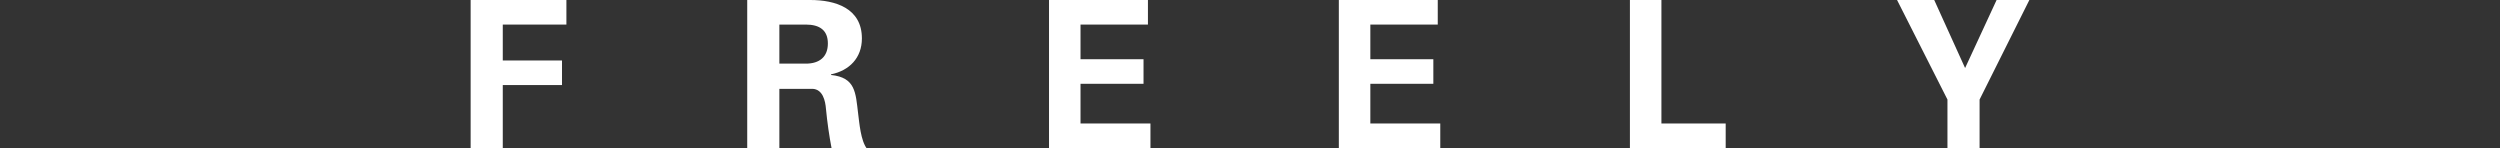 <?xml version="1.0" encoding="utf-8"?>
<!-- Generator: Adobe Illustrator 23.0.4, SVG Export Plug-In . SVG Version: 6.00 Build 0)  -->
<svg version="1.1" id="レイヤー_1" xmlns="http://www.w3.org/2000/svg" xmlns:xlink="http://www.w3.org/1999/xlink" x="0px"
	 y="0px" viewBox="0 0 396.8 23.5" style="enable-background:new 0 0 396.8 23.5;" xml:space="preserve">
<rect x="0" y="0" width="396.8" height="23.5" fill="#333333" stroke="none"/>
<style type="text/css">
	.st0{fill:#FFFFFF;}
</style>
<title>word-01</title>
<g>
	<g id="レイアウト">
		<path class="st0" d="M74.7,23.5V0h15.2v3.9H79.8v5.7h9.4v3.9h-9.4v10L74.7,23.5z"/>
		<path class="st0" d="M123.7,23.5h-5.1V0h10c4,0,8.2,1.3,8.2,6.1c0,3.1-2,5.1-4.9,5.7v0.1c3.9,0.4,3.9,2.8,4.3,6.1
			c0.2,1.5,0.4,4.3,1.4,5.6h-5.6c-0.4-2.1-0.7-4.2-0.9-6.3c-0.1-1.3-0.5-3.1-2.1-3.2h-5.3V23.5z M123.7,10.1h4.2
			c2.2,0,3.5-1.1,3.5-3.2s-1.3-3-3.5-3h-4.2V10.1z"/>
		<path class="st0" d="M166.4,0h15.8v3.9h-10.7v5.5h10v3.9h-10v6.3h11.1v3.9h-16.1V0z"/>
		<path class="st0" d="M212.4,0h15.8v3.9h-10.7v5.5h10v3.9h-10v6.3h11.1v3.9h-16.1V0z"/>
		<path class="st0" d="M258.7,23.5V0h5v19.6h10.2v3.9H258.7z"/>
		<path class="st0" d="M309.1,15.8L301.1,0h5.9l4.9,10.8l5-10.8h5.2l-7.9,15.8v7.7h-5.1L309.1,15.8z"/>
	</g>
</g>
</svg>
